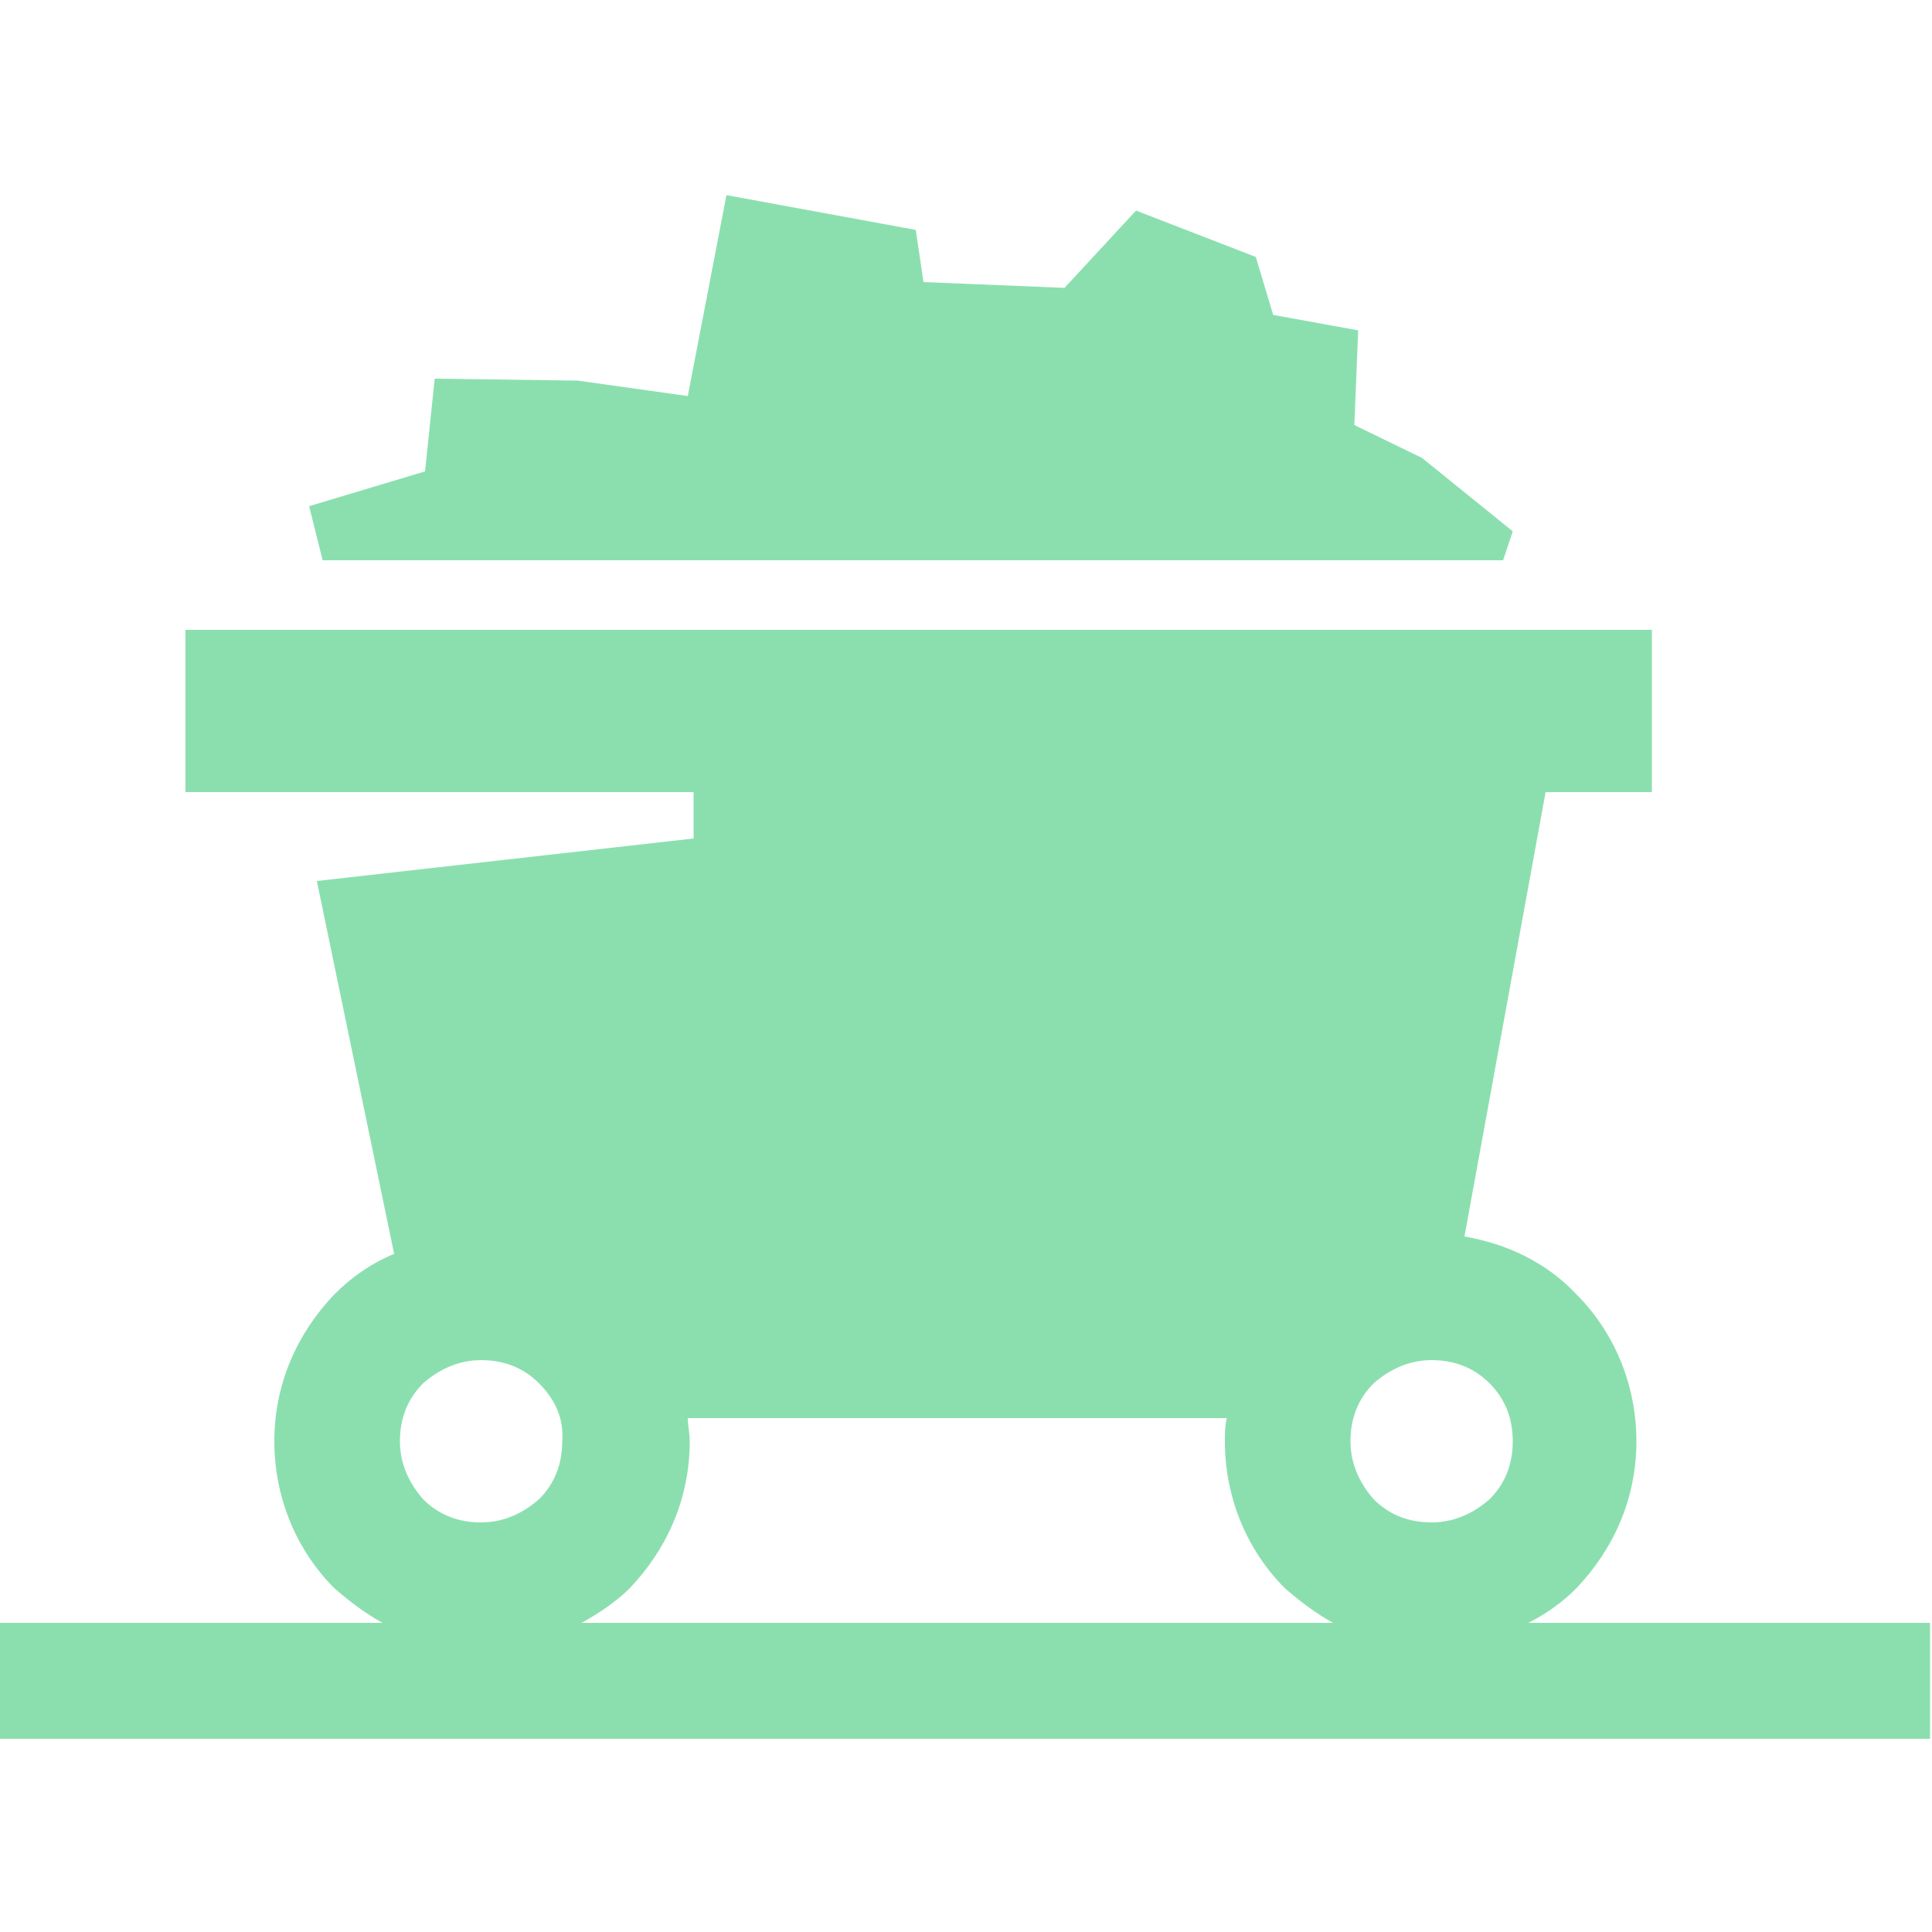 <?xml version="1.0" encoding="utf-8"?>
<!-- Generator: Adobe Illustrator 23.1.0, SVG Export Plug-In . SVG Version: 6.00 Build 0)  -->
<svg version="1.1" id="Layer_1" xmlns="http://www.w3.org/2000/svg" xmlns:xlink="http://www.w3.org/1999/xlink" x="0px" y="0px"
	 viewBox="0 0 100 100" style="enable-background:new 0 0 100 100;" xml:space="preserve">
<style type="text/css">
	.st0{fill-rule:evenodd;clip-rule:evenodd;fill:#8BDFAF;}
</style>
<path class="st0" d="M80,41l-4.2,23c2.3,0.4,4.3,1.4,5.8,3c1.9,1.9,3.1,4.6,3.1,7.6c0,3-1.2,5.6-3.1,7.6c-0.7,0.7-1.5,1.3-2.5,1.8
	h20.8v6H-0.8v-6h20.6c-0.9-0.5-1.7-1.1-2.5-1.8c-1.9-1.9-3.1-4.6-3.1-7.6c0-3,1.2-5.6,3.1-7.6c0.9-0.9,1.9-1.6,3.1-2.1l-4-19.3
	l19.5-2.2V41H15.4H9.6v-8.4h75.9V41H80L80,41z M16.7,29L16,26.2l6-1.8l0.5-4.8l7.4,0.1l5.7,0.8l2-10.4l9.8,1.8l0.4,2.7l7.3,0.3
	l3.7-4l6.2,2.4l0.9,3l4.4,0.8l-0.2,4.9l3.5,1.7l4.7,3.8L77.8,29H16.7L16.7,29z M69,84c-0.9-0.5-1.7-1.1-2.5-1.8
	c-1.9-1.9-3.1-4.6-3.1-7.6c0-0.4,0-0.8,0.1-1.2H35.6c0,0.4,0.1,0.8,0.1,1.2c0,3-1.2,5.6-3.1,7.6c-0.7,0.7-1.6,1.3-2.5,1.8H69L69,84z
	 M77.1,71.6c-0.8-0.8-1.8-1.2-3-1.2c-1.2,0-2.2,0.5-3,1.2c-0.8,0.8-1.2,1.8-1.2,3c0,1.2,0.5,2.2,1.2,3c0.8,0.8,1.8,1.2,3,1.2
	c1.2,0,2.2-0.5,3-1.2c0.8-0.8,1.2-1.8,1.2-3C78.3,73.4,77.9,72.4,77.1,71.6L77.1,71.6z M27.9,71.6c-0.8-0.8-1.8-1.2-3-1.2
	c-1.2,0-2.2,0.5-3,1.2c-0.8,0.8-1.2,1.8-1.2,3c0,1.2,0.5,2.2,1.2,3c0.8,0.8,1.8,1.2,3,1.2c1.2,0,2.2-0.5,3-1.2
	c0.8-0.8,1.2-1.8,1.2-3C29.2,73.4,28.7,72.4,27.9,71.6z"/>
</svg>
